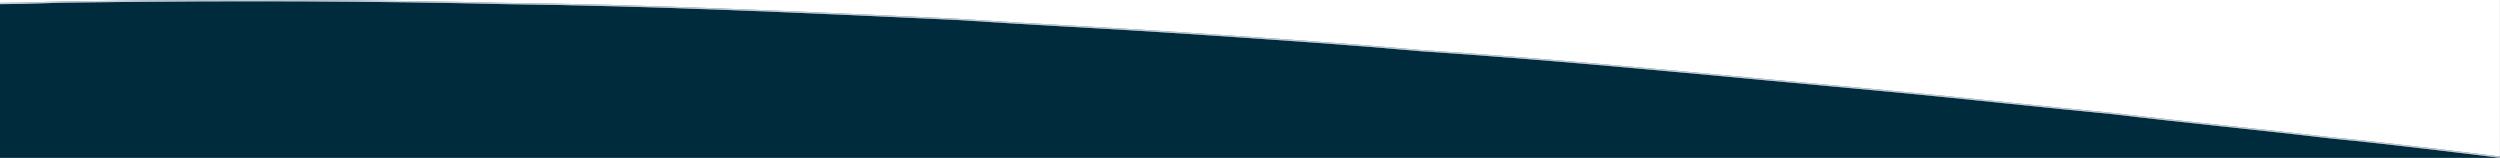 <?xml version="1.0" encoding="UTF-8"?>
<svg xmlns="http://www.w3.org/2000/svg" id="h" width="1920" height="121.16" viewBox="0 0 1920 121.16">
  <rect x="0" y="0" width="1920" height="121.16" fill="#808080" stroke="none"/>
  <g id="i">
    <g id="j">
      <path d="M64.44.87C178.98-.63,288.13-.18,388.85,2.2c112.28,1.33,225.22,6.55,344.79,12.08l1.1.05c29.51,2,59.51,3.7,88.51,5.34,28.99,1.64,58.96,3.34,88.45,5.34l18.93,1.28c53.09,3.59,107.99,7.3,160.7,12.07,90.76,6.02,181.25,14.49,268.77,22.69,28.82,2.7,58.62,5.49,87.91,8.14,31.65,2.93,63.61,6.24,94.52,9.44,26.38,2.73,53.66,5.56,79.76,8.03,29.29,3.53,59.06,6.72,87.86,9.81,26.58,2.85,54.06,5.8,81.09,9,42.06,3.92,126.28,14.38,128.7,14.68V0H0v2.2c10.73,0,21.65-.34,32.2-.67,10.56-.33,21.49-.67,32.23-.67Z" style="fill:#fff; stroke-width:0px;"></path>
      <path d="M1710.04,97.48c-28.79-3.09-58.57-6.28-87.86-9.81-26.09-2.48-53.37-5.3-79.76-8.03-30.91-3.2-62.87-6.51-94.51-9.44-29.29-2.65-59.09-5.44-87.91-8.14-87.51-8.19-177.99-16.66-268.75-22.68-52.71-4.77-107.6-8.48-160.69-12.07l-18.93-1.28c-29.48-2-59.45-3.7-88.44-5.34-29.01-1.64-59.01-3.34-88.51-5.34l-1.09-.05c-119.56-5.53-232.5-10.75-344.76-12.08C288.12.81,178.98.37,64.44,1.87c-10.74,0-21.65.34-32.21.67-10.56.33-21.49.67-32.23.67v117.96h1919.88c-.86-.11-86.29-10.73-128.74-14.69-27.04-3.21-54.52-6.15-81.09-9Z" style="fill:#002b3d; stroke-width:0px;"></path>
      <path d="M1710.15,96.48c-28.79-3.09-58.56-6.28-87.86-9.81-26.1-2.48-53.38-5.3-79.76-8.03-30.91-3.2-62.87-6.51-94.52-9.44-29.29-2.65-59.09-5.44-87.91-8.14-87.51-8.19-178.01-16.66-268.77-22.69-52.71-4.77-107.61-8.49-160.7-12.07l-18.93-1.28c-29.48-2-59.46-3.7-88.45-5.34-29.01-1.64-59-3.34-88.51-5.34l-1.1-.05c-119.57-5.53-232.52-10.75-344.79-12.08C288.13-.18,178.98-.63,64.44.87c-10.75,0-21.67.34-32.23.67-10.56.33-21.47.67-32.2.67v1c10.75,0,21.67-.34,32.23-.67,10.56-.33,21.47-.67,32.21-.67,114.54-1.5,223.68-1.05,324.39,1.33,112.26,1.33,225.2,6.55,344.76,12.08l1.09.05c29.51,2,59.5,3.7,88.51,5.34,28.99,1.64,58.96,3.34,88.44,5.34l18.93,1.28c53.09,3.59,107.98,7.3,160.69,12.07,90.76,6.02,181.25,14.49,268.75,22.68,28.82,2.7,58.62,5.49,87.91,8.14,31.64,2.92,63.6,6.24,94.51,9.44,26.38,2.73,53.66,5.56,79.76,8.03,29.29,3.53,59.06,6.72,87.86,9.81,26.57,2.85,54.05,5.79,81.09,9,42.46,3.96,127.89,14.58,128.74,14.69l.12-.99c-.86-.11-86.3-10.73-128.76-14.69-27.03-3.2-54.51-6.15-81.09-9Z" style="fill:#bacbd9; stroke-width:0px;"></path>
    </g>
  </g>
</svg>

